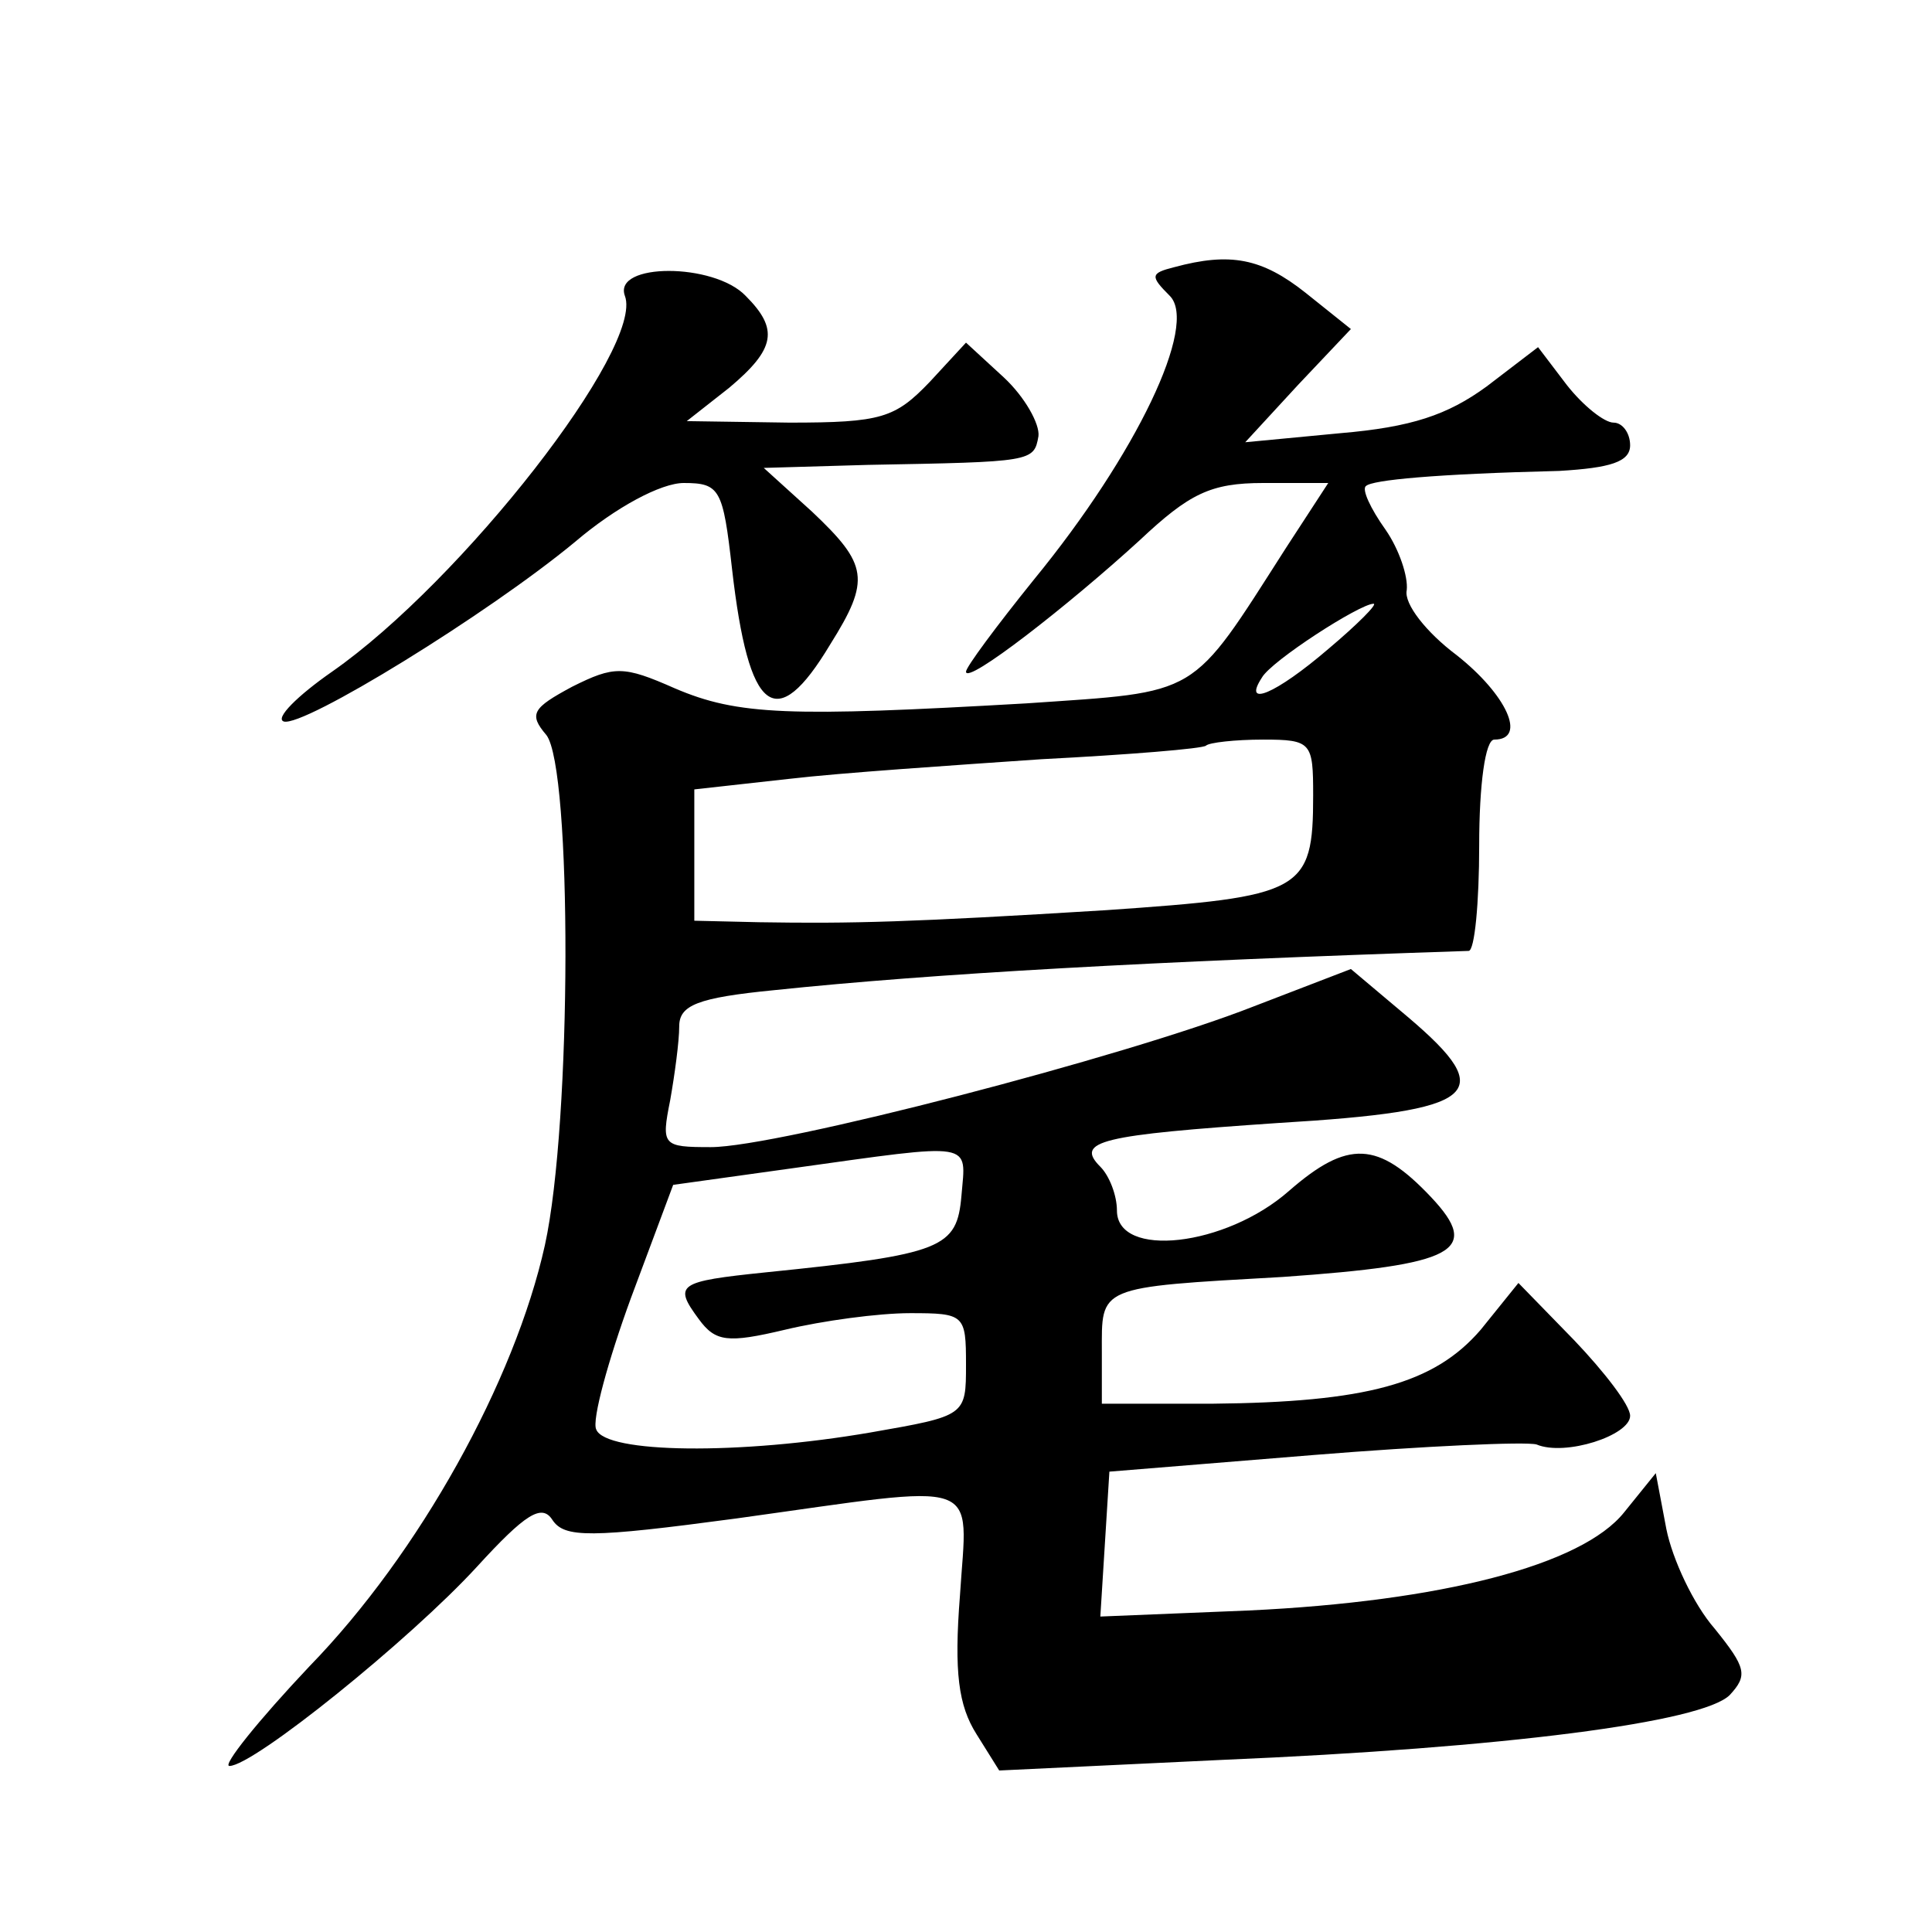 <?xml version="1.0" standalone="no"?>
<!DOCTYPE svg PUBLIC "-//W3C//DTD SVG 20010904//EN"
 "http://www.w3.org/TR/2001/REC-SVG-20010904/DTD/svg10.dtd">
<svg version="1.0" xmlns="http://www.w3.org/2000/svg"
 width="128pt" height="128pt" viewBox="0 0 128 128"
 preserveAspectRatio="xMidYMid meet">
<g transform="translate(0,128) scale(0.1,-0.1)"
fill="#0" stroke="none">
<path d="M778 1103 c-16 -4 -16 -6 -3 -19 19 -19 -22 -105 -90 -188 -25 -31 -45
-58 -45 -61 0 -9 68 44 115 87 33 31 47 38 82 38 l43 0 -28 -43 c-64 -100 -56 -95
-172 -103 -157 -9 -191 -8 -233 10 -34 15 -40 15 -68 1 -26 -14 -29 -18 -17 -32
17 -22 17 -256 -1 -338 -20 -90 -83 -204 -156 -279 -34 -36 -58 -66 -53 -66 16
0 120 84 164 132 32 35 43 42 50 31 8 -12 25 -12 122 1 166 23 153 28 148 -51 -4
-51 -1 -73 11 -92 l15 -24 147 7 c189 8 319 25 337 43 12 13 11 18 -10 44 -14 16
-28 46 -32 66 l-7 37 -21 -26 c-28 -35 -121 -59 -249 -65 l-98 -4 3 48 3 48 135
11 c74 6 141 9 148 7 19 -8 62 6 62 19 0 7 -17 29 -37 50 l-37 38 -25 -31 c-31
-36 -76 -48 -178 -49 l-73 0 0 34 c0 44 -4 43 120 50 114 8 132 17 98 53 -35 37
-55 38 -94 4 -42 -37 -114 -45 -114 -13 0 10 -5 23 -11 29 -17 17 0 21 118 29 133
8 146 19 86 70 l-38 32 -65 -25 c-84 -33 -315 -93 -359 -93 -32 0 -33 1 -27 31
3 17 6 39 6 49 0 14 12 19 63 24 105 11 249 19 460 26 4 0 7 32 7 70 0 40 4 70
10 70 22 0 8 30 -25 56 -20 15 -35 34 -33 43 1 9 -5 27 -14 40 -10 14 -16 27 -13
29 4 4 46 8 128 10 34 2 47 6 47 17 0 8 -5 15 -11 15 -6 0 -20 11 -31 25 l-19 25
-34 -26 c-26 -19 -50 -27 -97 -31 l-63 -6 35 38 35 37 -30 24 c-29 23 -50 27 -87
17z m102 -253 c-35 -30 -57 -39 -44 -19 6 11 65 49 74 49 3 0 -11 -14 -30 -30z
m-10 -97 c0 -64 -7 -67 -137 -76 -130 -8 -168 -9 -230 -8 l-43 1 0 44 0 43 63 7
c34 4 109 9 167 13 58 3 107 7 109 9 2 2 19 4 38 4 32 0 33 -2 33 -37z m-233 -265
c-3 -35 -12 -39 -130 -51 -58 -6 -61 -8 -44 -31 11 -15 19 -16 57 -7 25 6 62 11
83 11 36 0 37 -1 37 -34 0 -34 0 -34 -63 -45 -87 -15 -176 -14 -182 2 -3 6 8 46
23 87 l28 75 79 11 c122 17 115 18 112 -18z M414 1084 c13 -34 -108 -189 -194 -249
-23 -16 -38 -31 -32 -33 13 -4 135 71 193 119 27 23 57 39 72 39 24 0 26 -4 32
-57 11 -96 29 -110 65 -50 27 43 25 53 -12 88 l-32 29 69 2 c109 2 110 2 113 19
1 8 -9 26 -23 39 l-25 23 -24 -26 c-23 -24 -32 -27 -93 -27 l-68 1 28 22 c31 26
33 39 11 61 -21 22 -88 22 -80 0z"/>
</g>
</svg>
